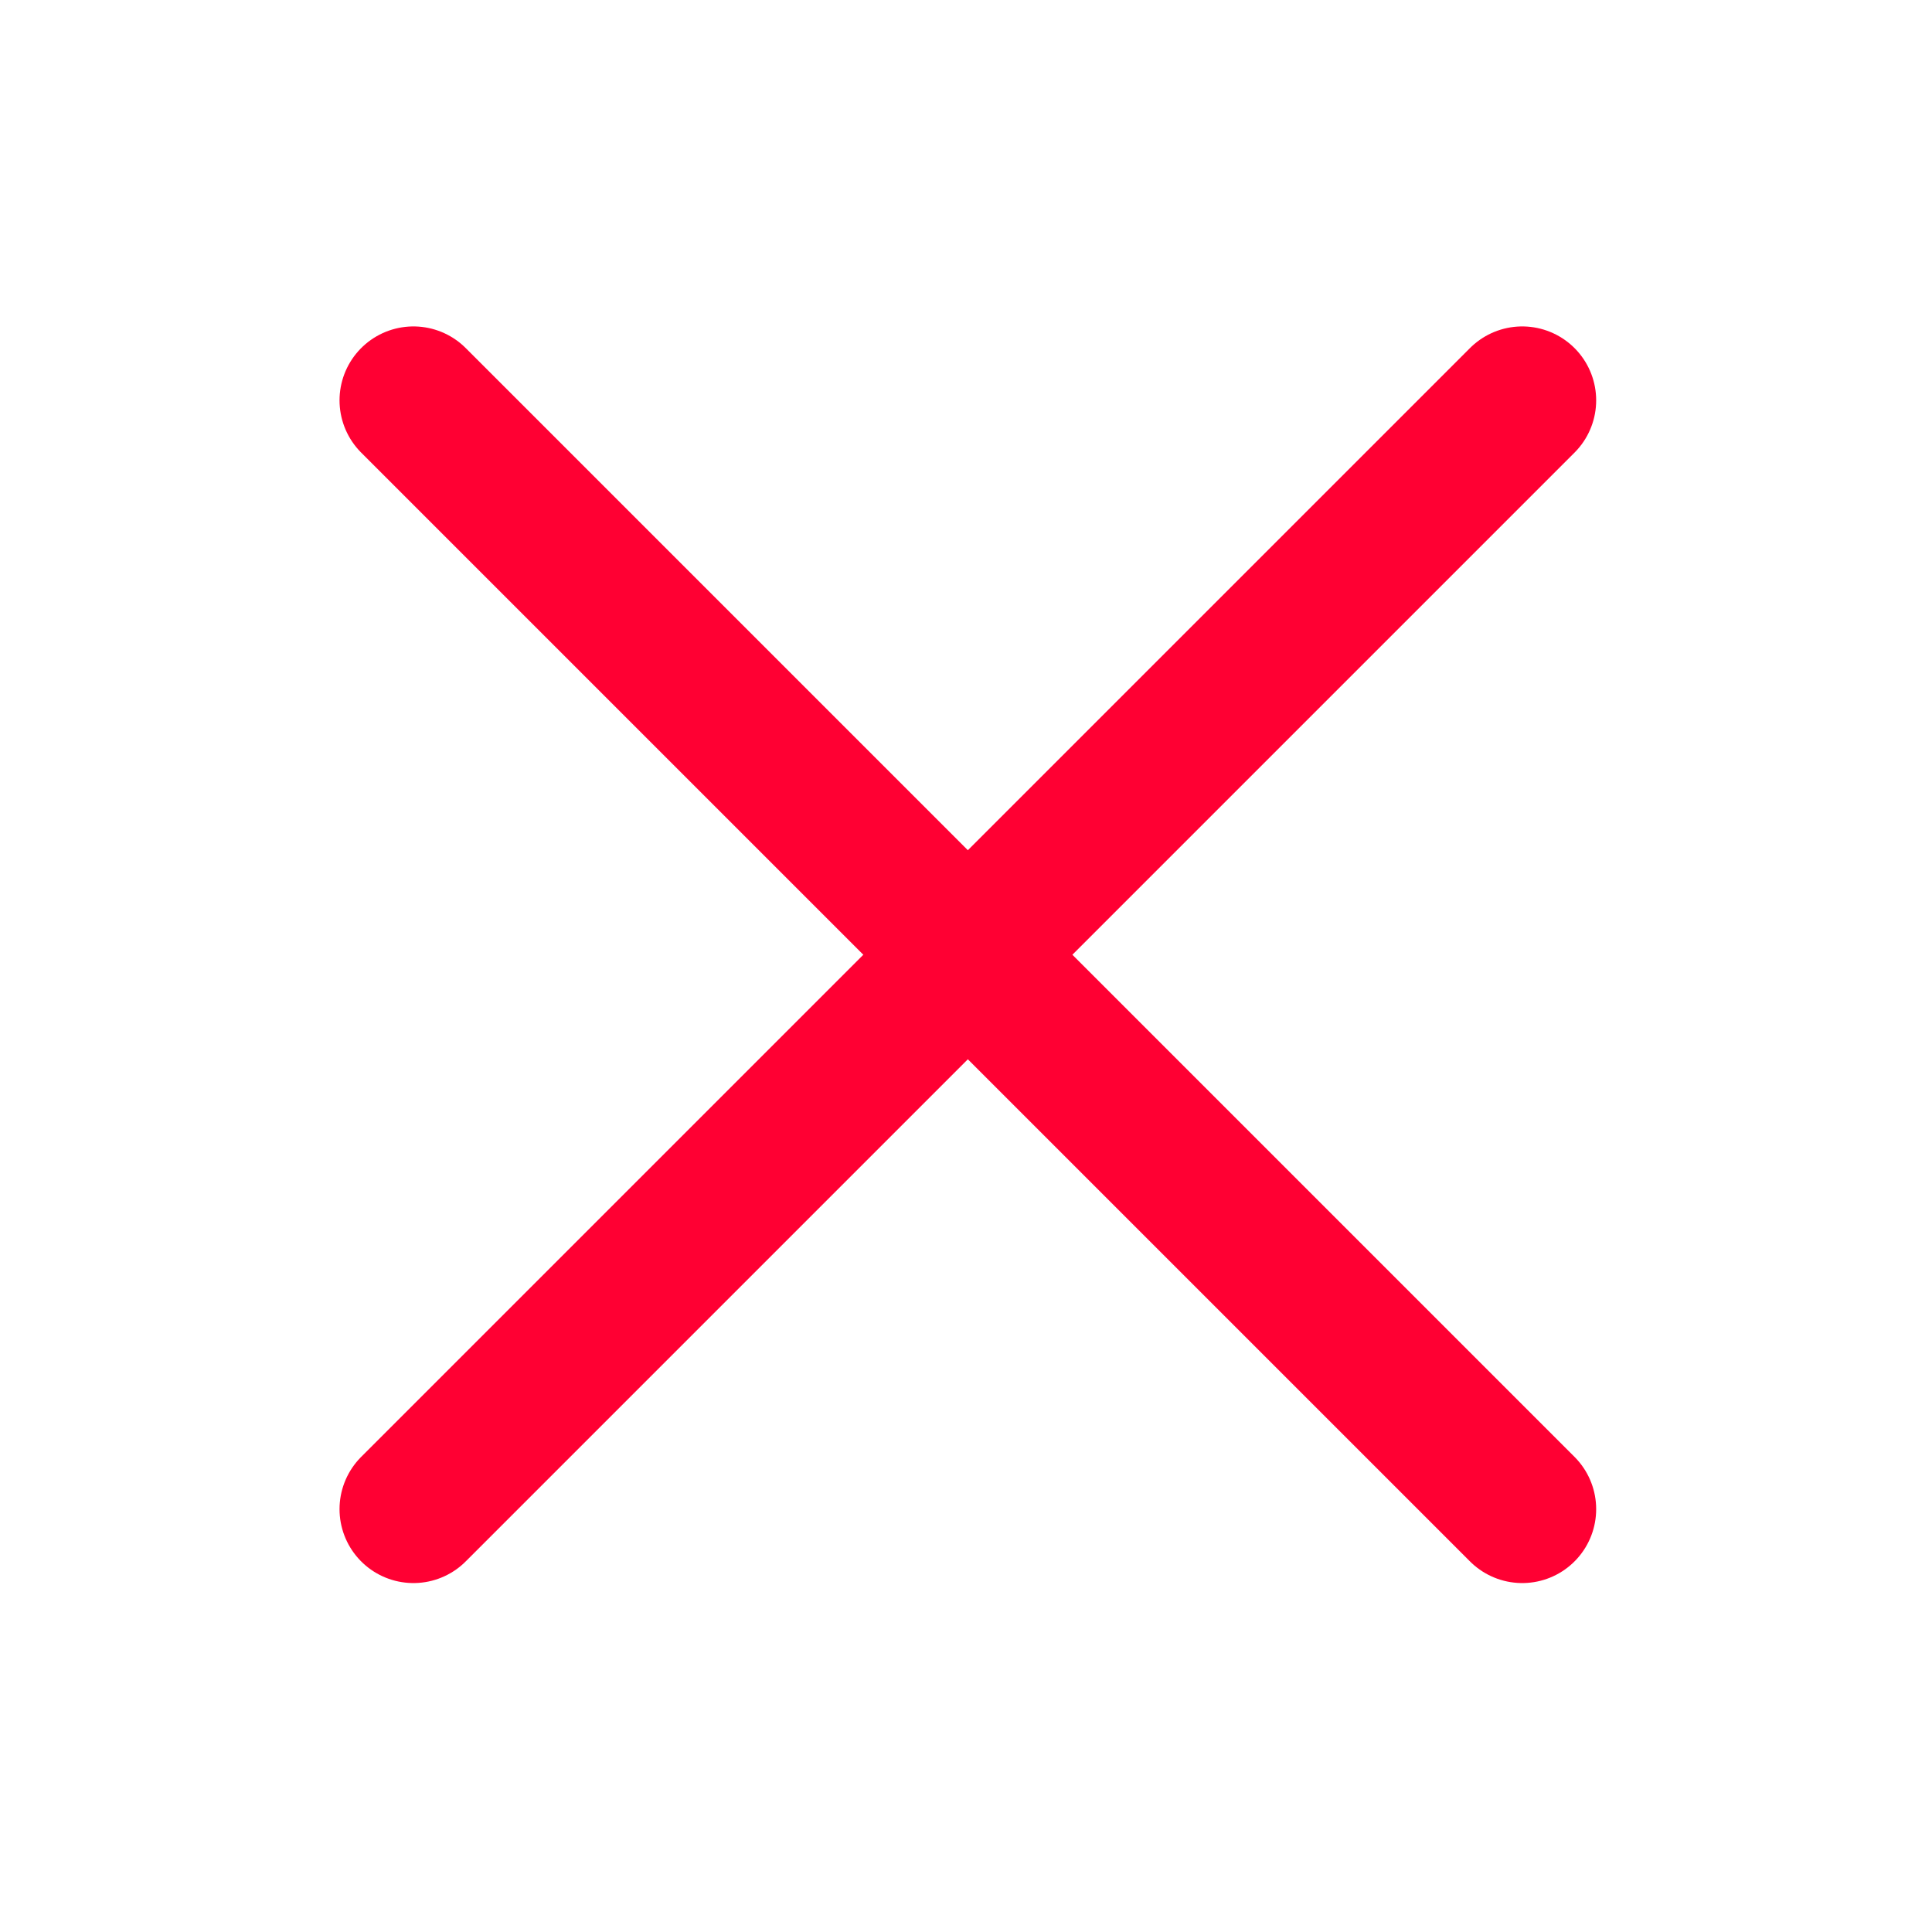 <svg xmlns="http://www.w3.org/2000/svg" fill="none" viewBox="0 0 23 23" height="23" width="23">
<path stroke-linecap="round" stroke-width="1.76" stroke="#FF0033" d="M4.922 4.766L18.122 17.966"></path>
<path stroke-linecap="round" stroke-width="1.76" stroke="#FF0033" d="M18.122 4.766L4.922 17.966"></path>
</svg>
